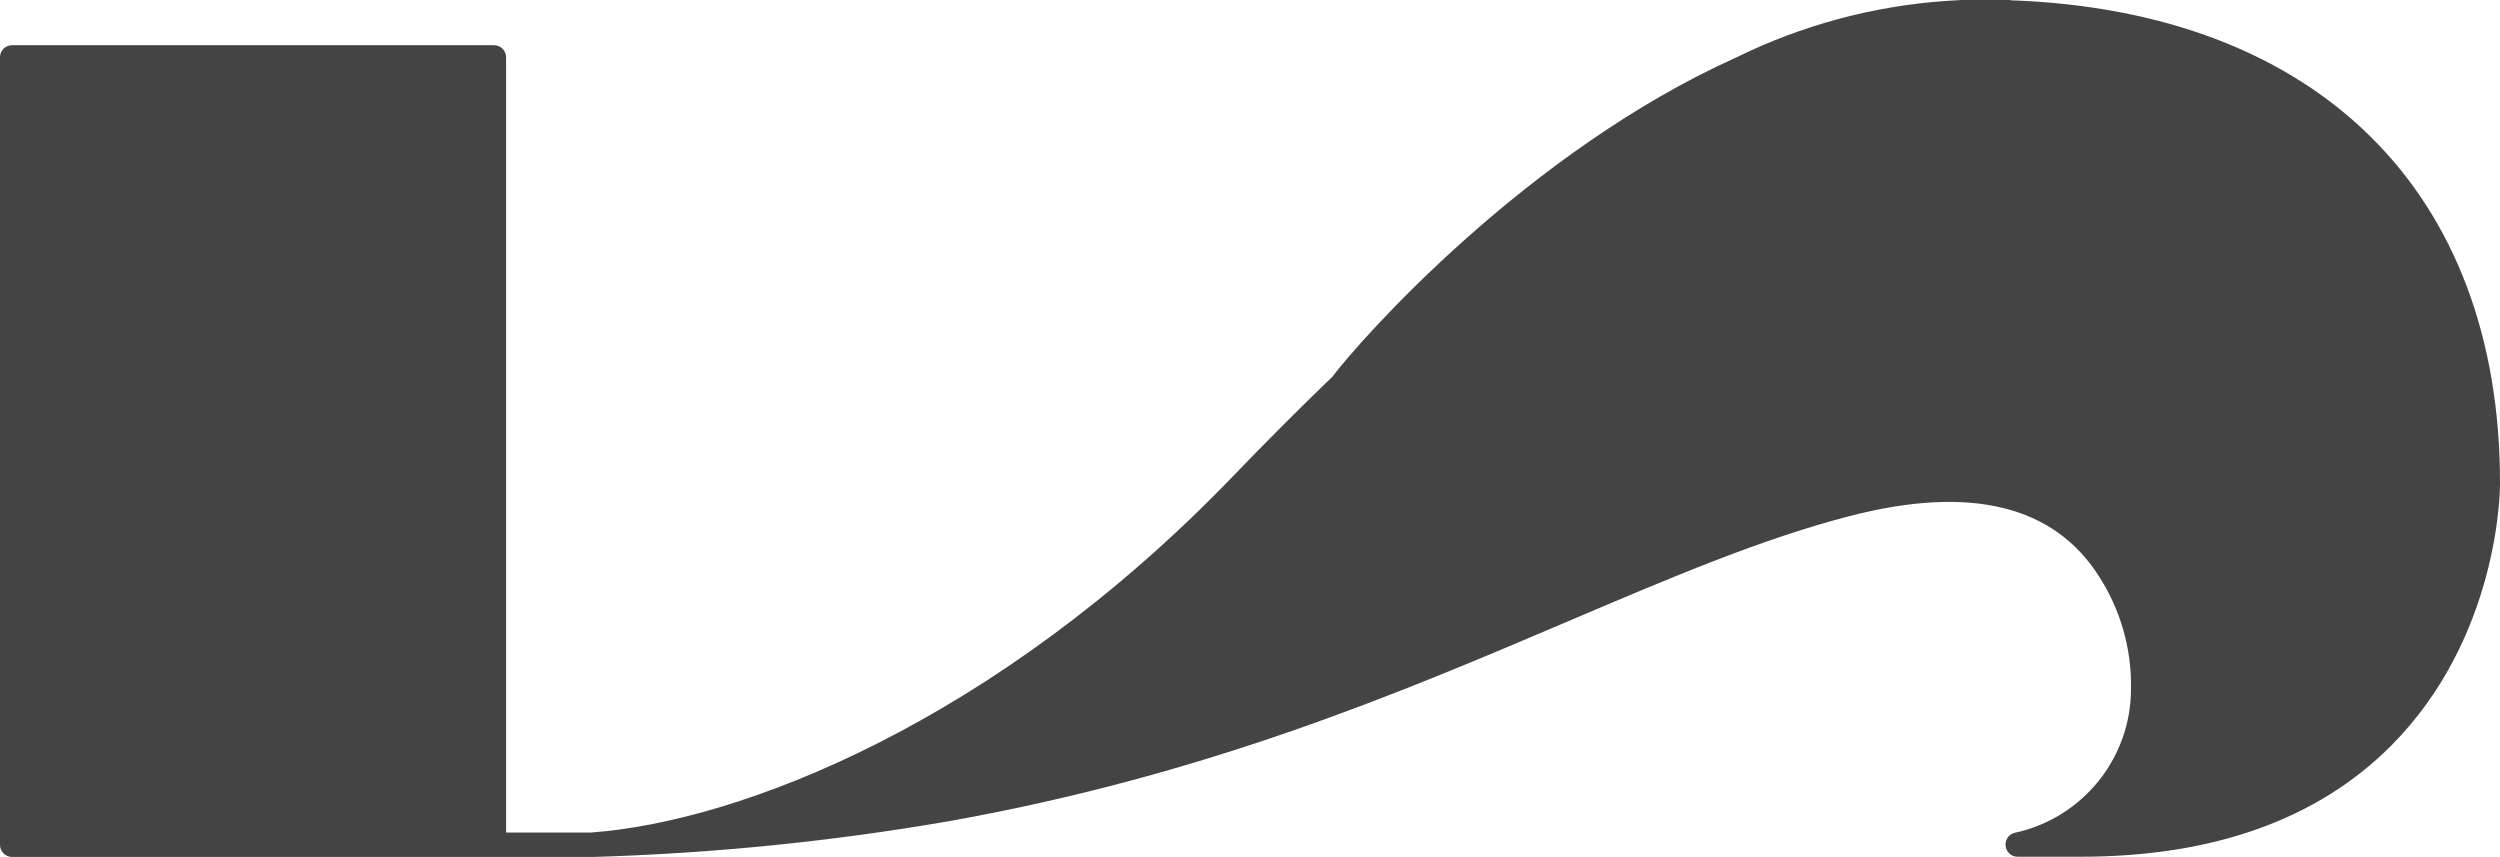 <?xml version="1.0" encoding="UTF-8"?>
<svg id="_レイヤー_1" data-name="レイヤー_1" xmlns="http://www.w3.org/2000/svg" viewBox="0 0 280.34 96.09">
  <defs>
    <style>
      .cls-1 {
        fill: #444;
      }
    </style>
  </defs>
  <path class="cls-1" d="M225.43,0h-5.45l-1.86.11c-8.13.58-16.06,2.72-23.38,6.31-23.65,10.63-42.26,31.75-45.34,35.83h0c-3.77,3.63-7.54,7.41-11.21,11.23-26.61,27.61-55.35,38.7-71.98,39.88h-9.46V6.42c0-.75-.61-1.35-1.36-1.35H1.36c-.74,0-1.35.58-1.36,1.32v88.35c0,.75.61,1.36,1.36,1.36h65.01c13.44-.39,26.83-1.73,40.07-4.02,28.9-5.17,50.45-14.34,69.44-22.43,11.63-4.95,21.68-9.23,31.53-11.78,13.49-3.49,22.89-1.23,27.97,6.77,2.42,3.76,3.67,8.15,3.58,12.62,0,7.76-5.42,14.47-13.01,16.12-.73.16-1.19.88-1.03,1.62.13.61.67,1.06,1.3,1.07h7.09c14.87,0,26.58-4.19,34.81-12.44,12.12-12.18,12.22-28.65,12.22-29.35.06-32.77-20.48-53.05-54.91-54.25Z"/>
</svg>